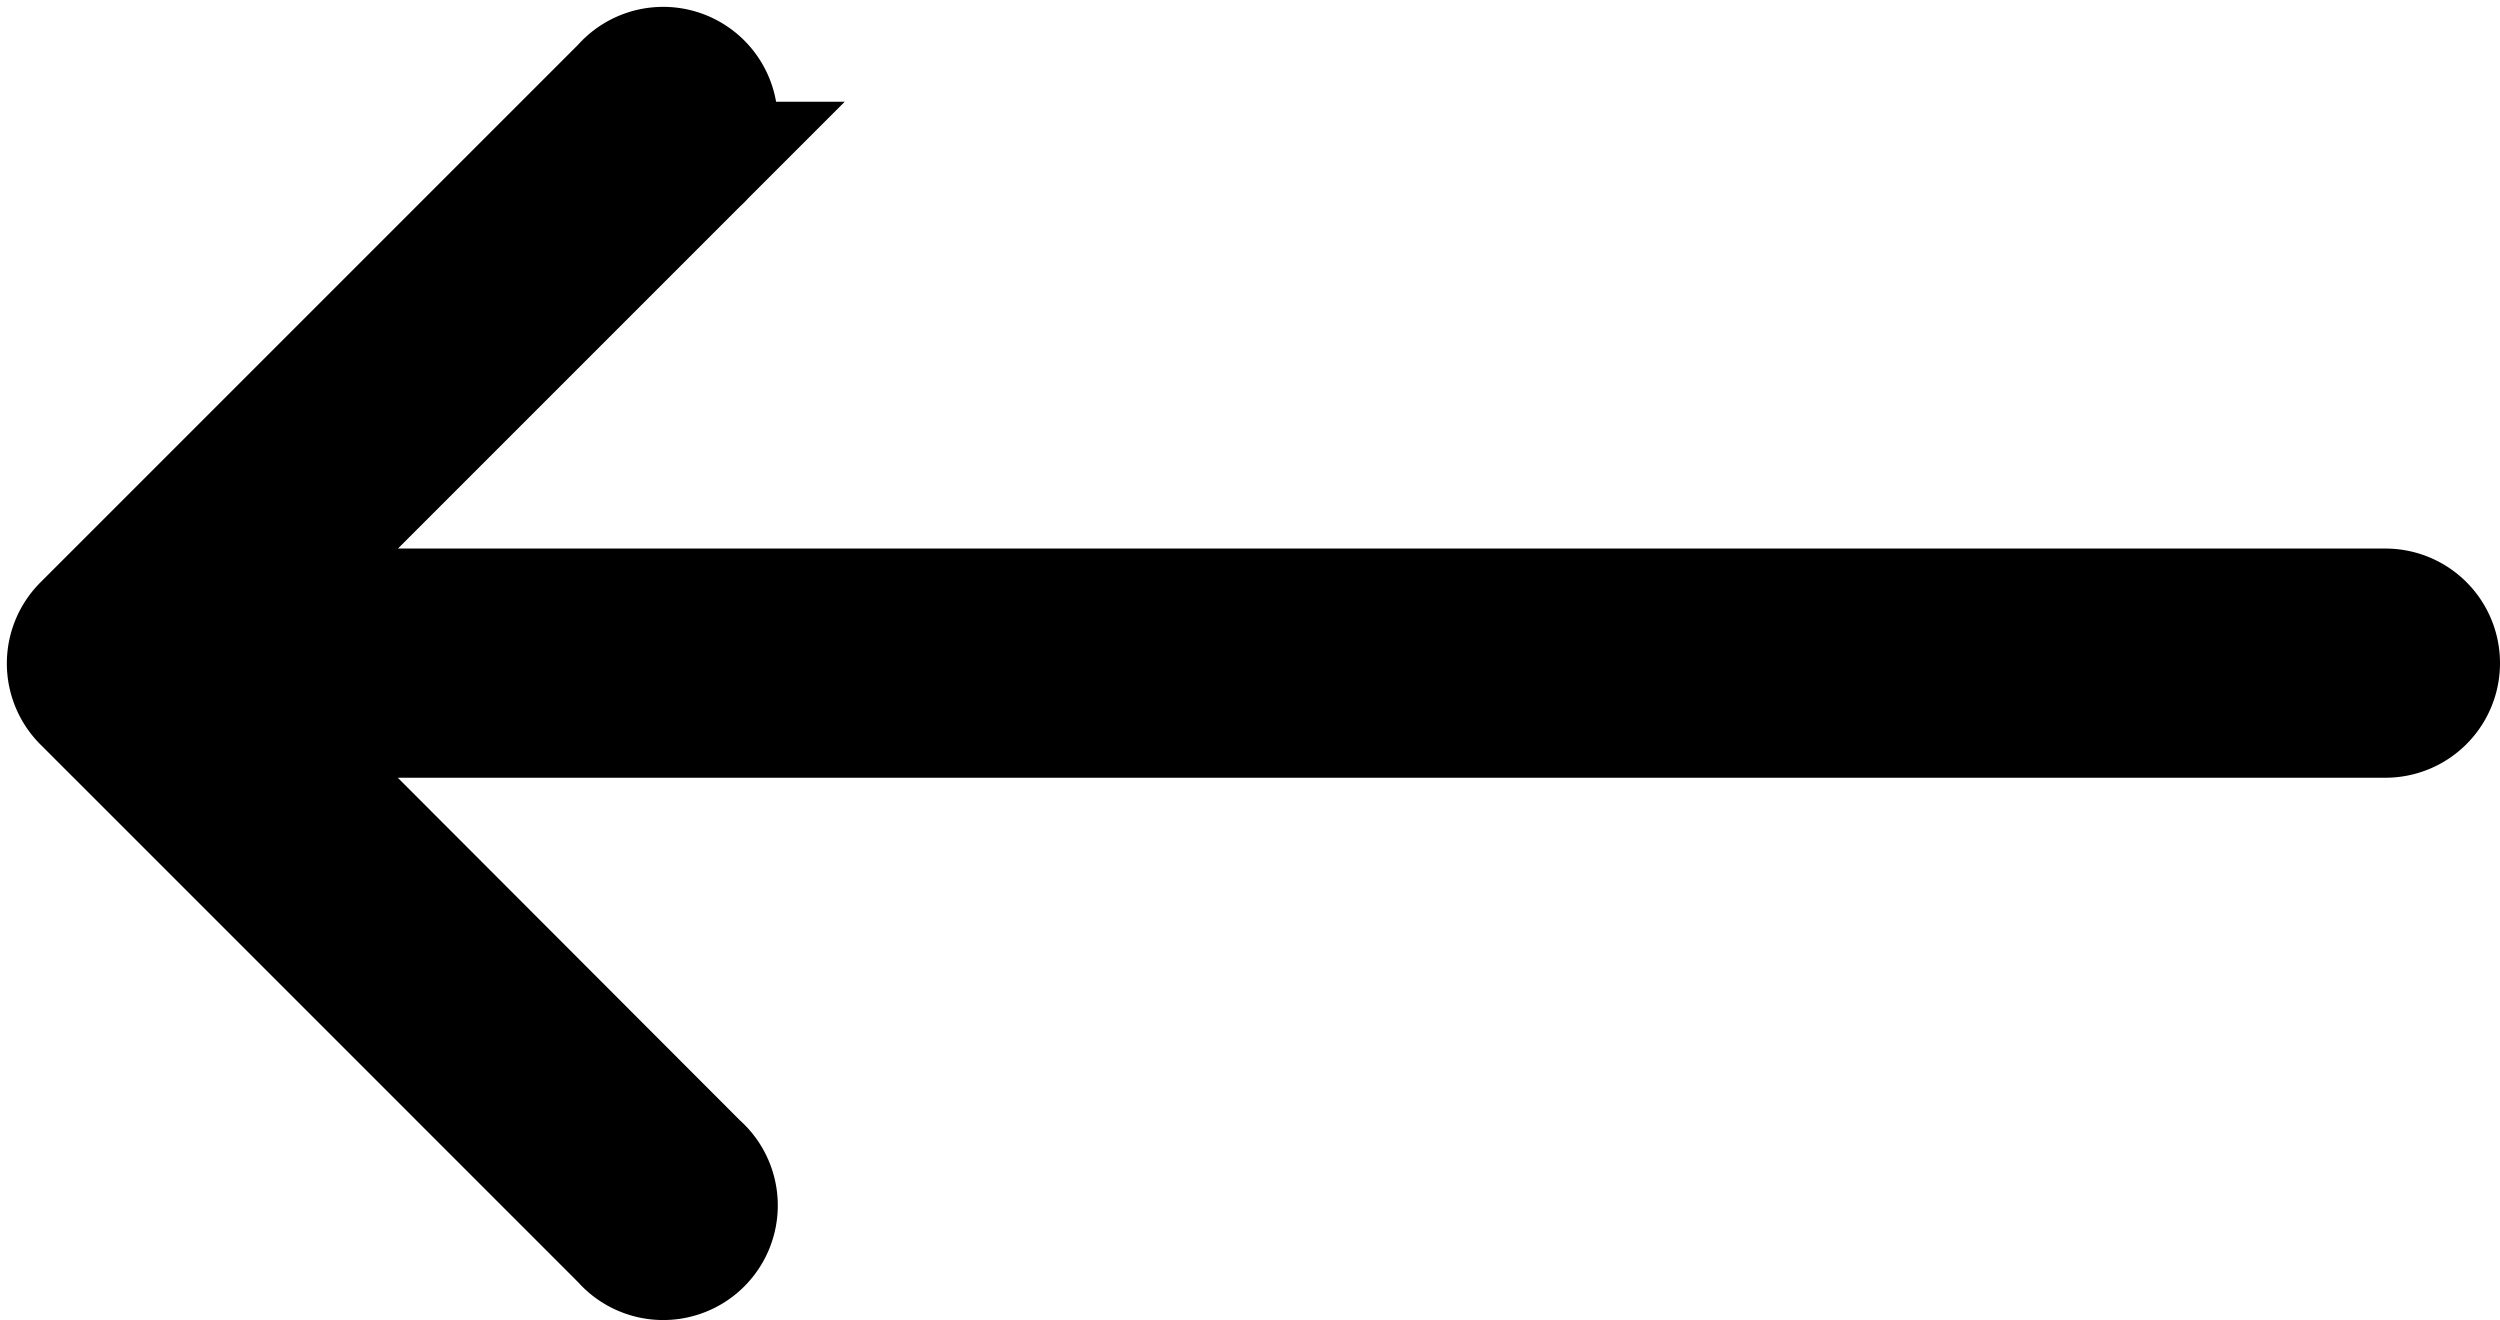 <svg xmlns="http://www.w3.org/2000/svg" width="20.595" height="10.874" viewBox="0 0 20.595 10.874">
  <g id="Group_436" data-name="Group 436" transform="translate(20.095 10.374) rotate(180)">
    <g id="right-arrow_3_" data-name="right-arrow (3)" transform="translate(0 0)">
      <g id="Group_274" data-name="Group 274">
        <path id="Path_1794" data-name="Path 1794" d="M19.41,131.965h0l-4.441-4.441a.444.444,0,1,0-.626.626l3.681,3.686H.444a.444.444,0,0,0,0,.888h17.58l-3.681,3.681a.444.444,0,1,0,.626.626l4.441-4.441A.444.444,0,0,0,19.41,131.965Z" transform="translate(0 -127.369)" stroke="#000" stroke-width="1"/>
      </g>
    </g>
  </g>
</svg>
